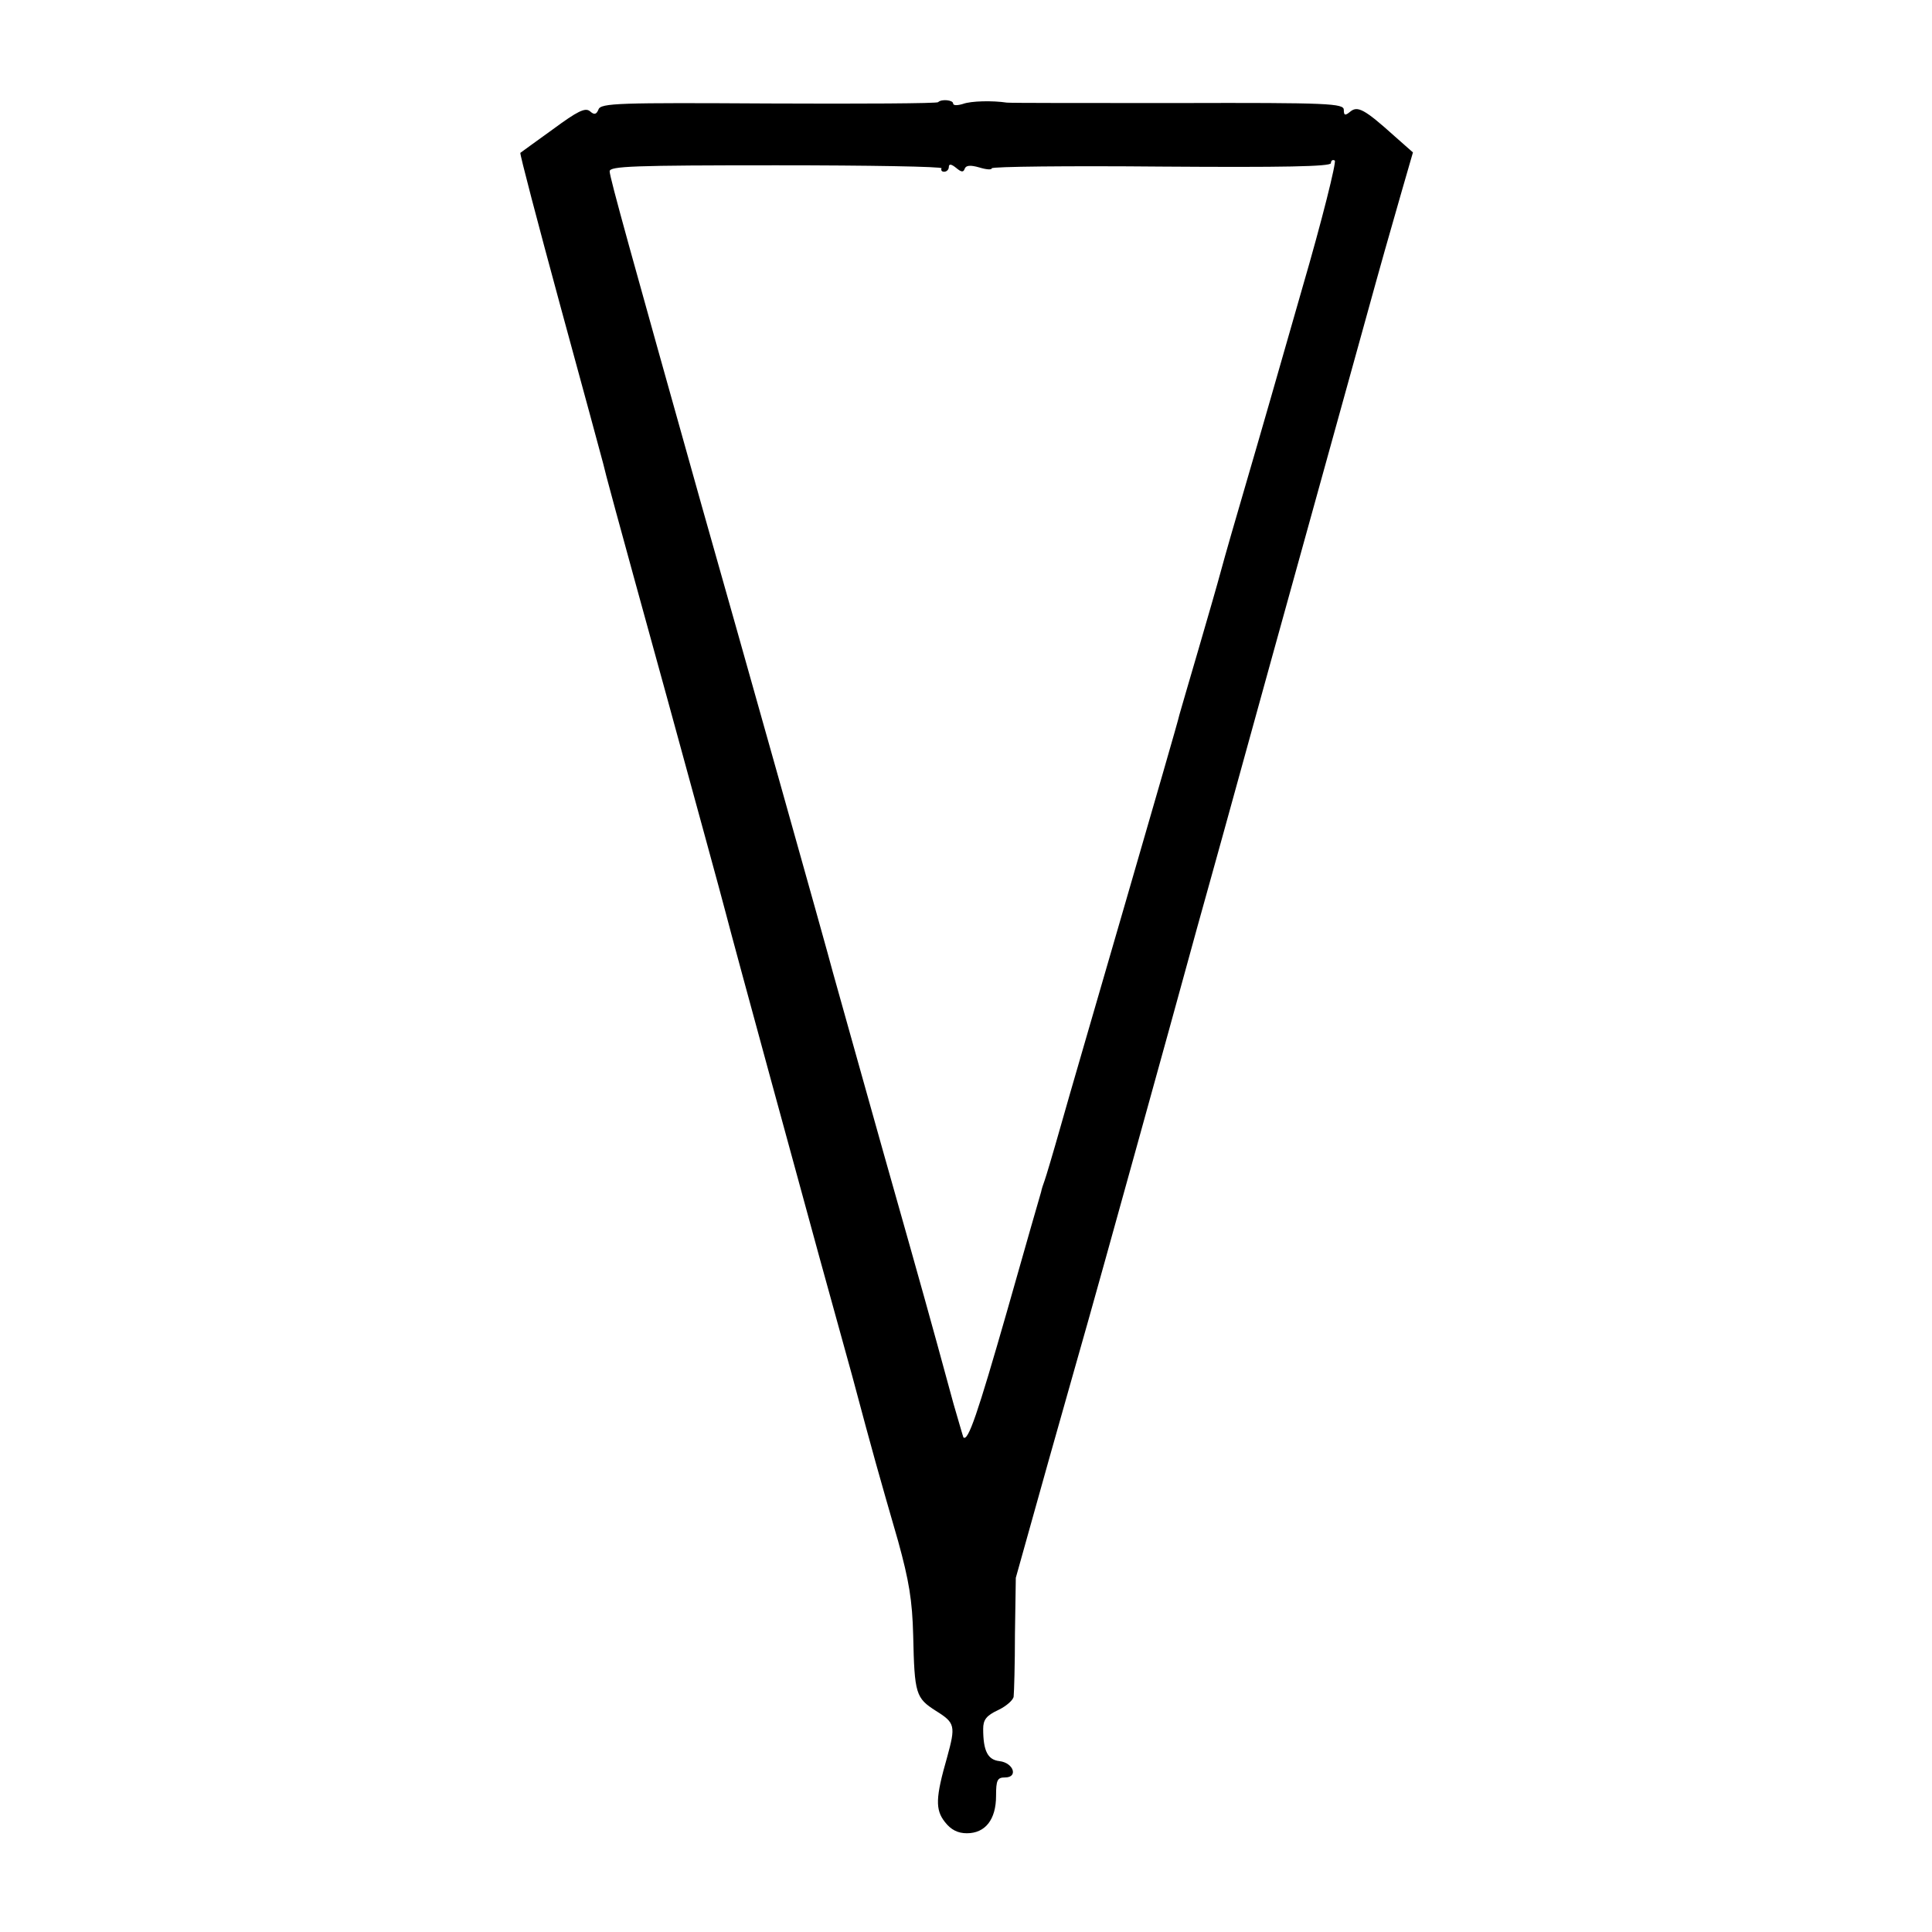 <?xml version="1.0" standalone="no"?>
<!DOCTYPE svg PUBLIC "-//W3C//DTD SVG 20010904//EN"
 "http://www.w3.org/TR/2001/REC-SVG-20010904/DTD/svg10.dtd">
<svg version="1.0" xmlns="http://www.w3.org/2000/svg"
 width="450pt" height="450pt" viewBox="0 0 450 450"
 preserveAspectRatio="xMidYMid meet">
<g transform="translate(0,450) scale(0.1,-0.1)"
fill="#000000" stroke="none">
<path d="M2185 4262 c-2 -3 -180 -4 -395 -3 -348 2 -391 1 -396 -14 -5 -12
-10 -13 -20 -4 -11 9 -29 0 -86 -42 -40 -29 -75 -54 -76 -55 -2 -1 40 -161 93
-356 53 -194 98 -360 100 -368 5 -22 22 -86 150 -550 64 -234 125 -456 135
-495 23 -89 181 -666 219 -805 16 -58 50 -181 76 -275 51 -191 60 -222 107
-385 25 -91 33 -137 35 -220 3 -136 6 -145 53 -175 45 -28 46 -35 26 -108 -27
-94 -28 -122 -5 -151 14 -18 30 -26 51 -26 43 0 68 32 68 87 0 37 3 43 21 43
31 0 20 34 -13 38 -27 3 -38 23 -38 75 0 21 7 31 35 44 19 9 36 24 36 32 1 9
3 75 3 146 l2 130 77 275 c43 151 84 298 92 325 17 59 210 755 231 833 8 29
32 117 54 195 22 78 118 428 215 777 97 349 182 658 190 685 8 28 26 91 40
140 l26 90 -43 38 c-70 63 -86 71 -103 57 -12 -10 -15 -9 -15 4 0 15 -32 17
-387 16 -214 0 -392 0 -398 1 -33 5 -83 4 -102 -3 -13 -4 -23 -4 -23 1 0 8
-27 11 -35 3z m848 -434 c-46 -161 -104 -363 -129 -448 -25 -85 -52 -179 -60
-209 -8 -30 -32 -113 -53 -185 -21 -72 -41 -140 -44 -151 -2 -11 -59 -207
-125 -435 -66 -228 -135 -464 -152 -525 -17 -60 -34 -117 -37 -125 -3 -8 -7
-20 -8 -26 -2 -6 -38 -132 -80 -280 -68 -237 -90 -302 -101 -292 -1 2 -11 37
-23 78 -11 41 -56 206 -101 365 -88 310 -166 591 -180 640 -10 40 -224 800
-305 1085 -165 588 -215 767 -215 781 0 12 56 14 389 14 214 0 387 -3 384 -7
-2 -5 1 -8 6 -8 6 0 11 5 11 11 0 8 6 7 17 -2 12 -10 17 -11 20 -2 3 8 13 9
34 3 16 -5 29 -6 29 -2 0 4 178 6 395 4 282 -2 395 0 395 8 0 6 4 9 9 6 4 -3
-29 -137 -76 -298z"/>
</g>
</svg>
